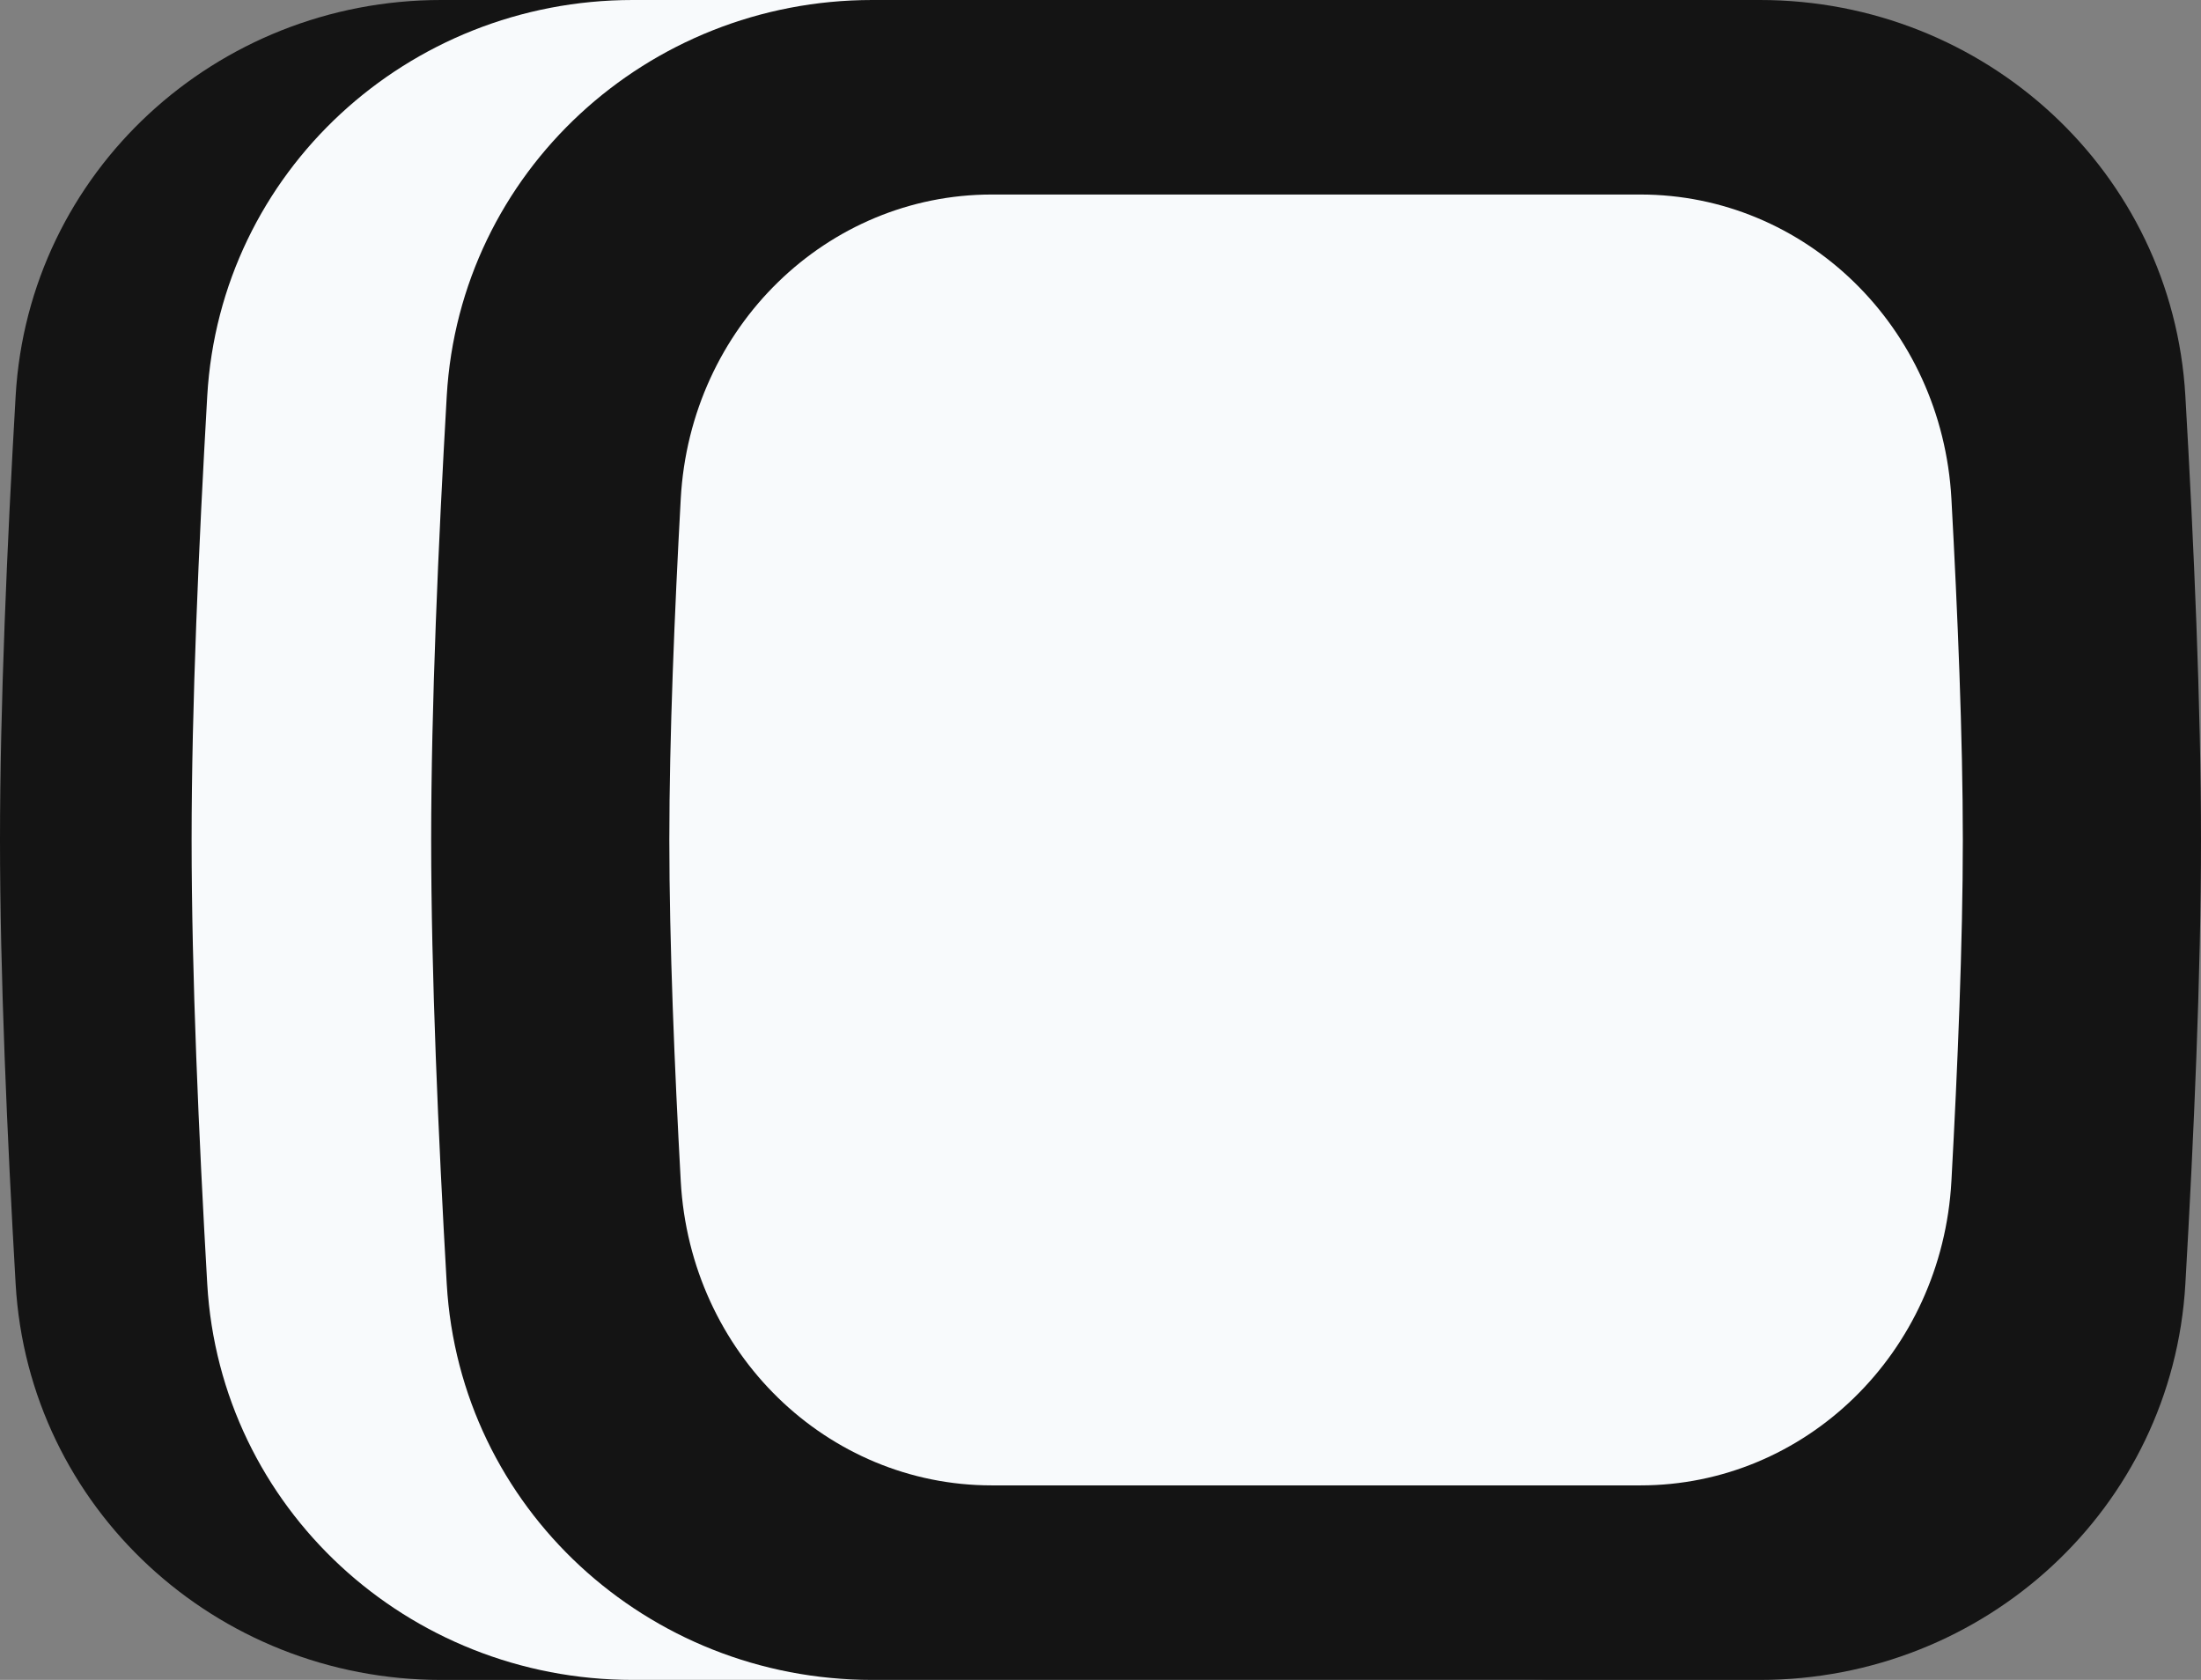 <svg width="38" height="29" viewBox="0 0 38 29" fill="none" xmlns="http://www.w3.org/2000/svg">
<rect x="0" y="0" width="38" height="29" fill="#808080" stroke="none"/>
<path d="M0.27 6.836C0.492 2.968 3.732 0 7.614 0H22.942C26.824 0 30.064 2.968 30.287 6.836C30.433 9.378 30.556 12.201 30.556 14.5C30.556 16.799 30.433 19.622 30.287 22.164C30.064 26.032 26.824 29 22.942 29H7.614C3.732 29 0.492 26.032 0.27 22.164C0.123 19.622 0 16.799 0 14.5C0 12.201 0.123 9.378 0.27 6.836Z" fill="#141414"/>
<path d="M3.578 6.836C3.801 2.968 7.04 0 10.923 0H26.25C30.133 0 33.372 2.968 33.595 6.836C33.741 9.378 33.864 12.201 33.864 14.5C33.864 16.799 33.741 19.622 33.595 22.164C33.372 26.032 30.133 29 26.25 29H10.923C7.04 29 3.801 26.032 3.578 22.164C3.432 19.622 3.308 16.799 3.308 14.5C3.308 12.201 3.432 9.378 3.578 6.836Z" fill="#F8FAFC"/>
<path d="M7.713 6.836C7.936 2.968 11.176 0 15.058 0H30.386C34.268 0 37.508 2.968 37.73 6.836C37.877 9.378 38 12.201 38 14.5C38 16.799 37.877 19.622 37.73 22.164C37.508 26.032 34.268 29 30.386 29H15.058C11.176 29 7.936 26.032 7.713 22.164C7.567 19.622 7.444 16.799 7.444 14.5C7.444 12.201 7.567 9.378 7.713 6.836Z" fill="#141414"/>
<path d="M11.753 8.611C11.916 5.638 14.283 3.358 17.121 3.358H28.323C31.161 3.358 33.528 5.638 33.691 8.611C33.798 10.564 33.888 12.733 33.888 14.5C33.888 16.267 33.798 18.436 33.691 20.389C33.528 23.362 31.161 25.642 28.323 25.642H17.121C14.283 25.642 11.916 23.362 11.753 20.389C11.646 18.436 11.556 16.267 11.556 14.5C11.556 12.733 11.646 10.564 11.753 8.611Z" fill="#F8FAFC"/>
</svg>
